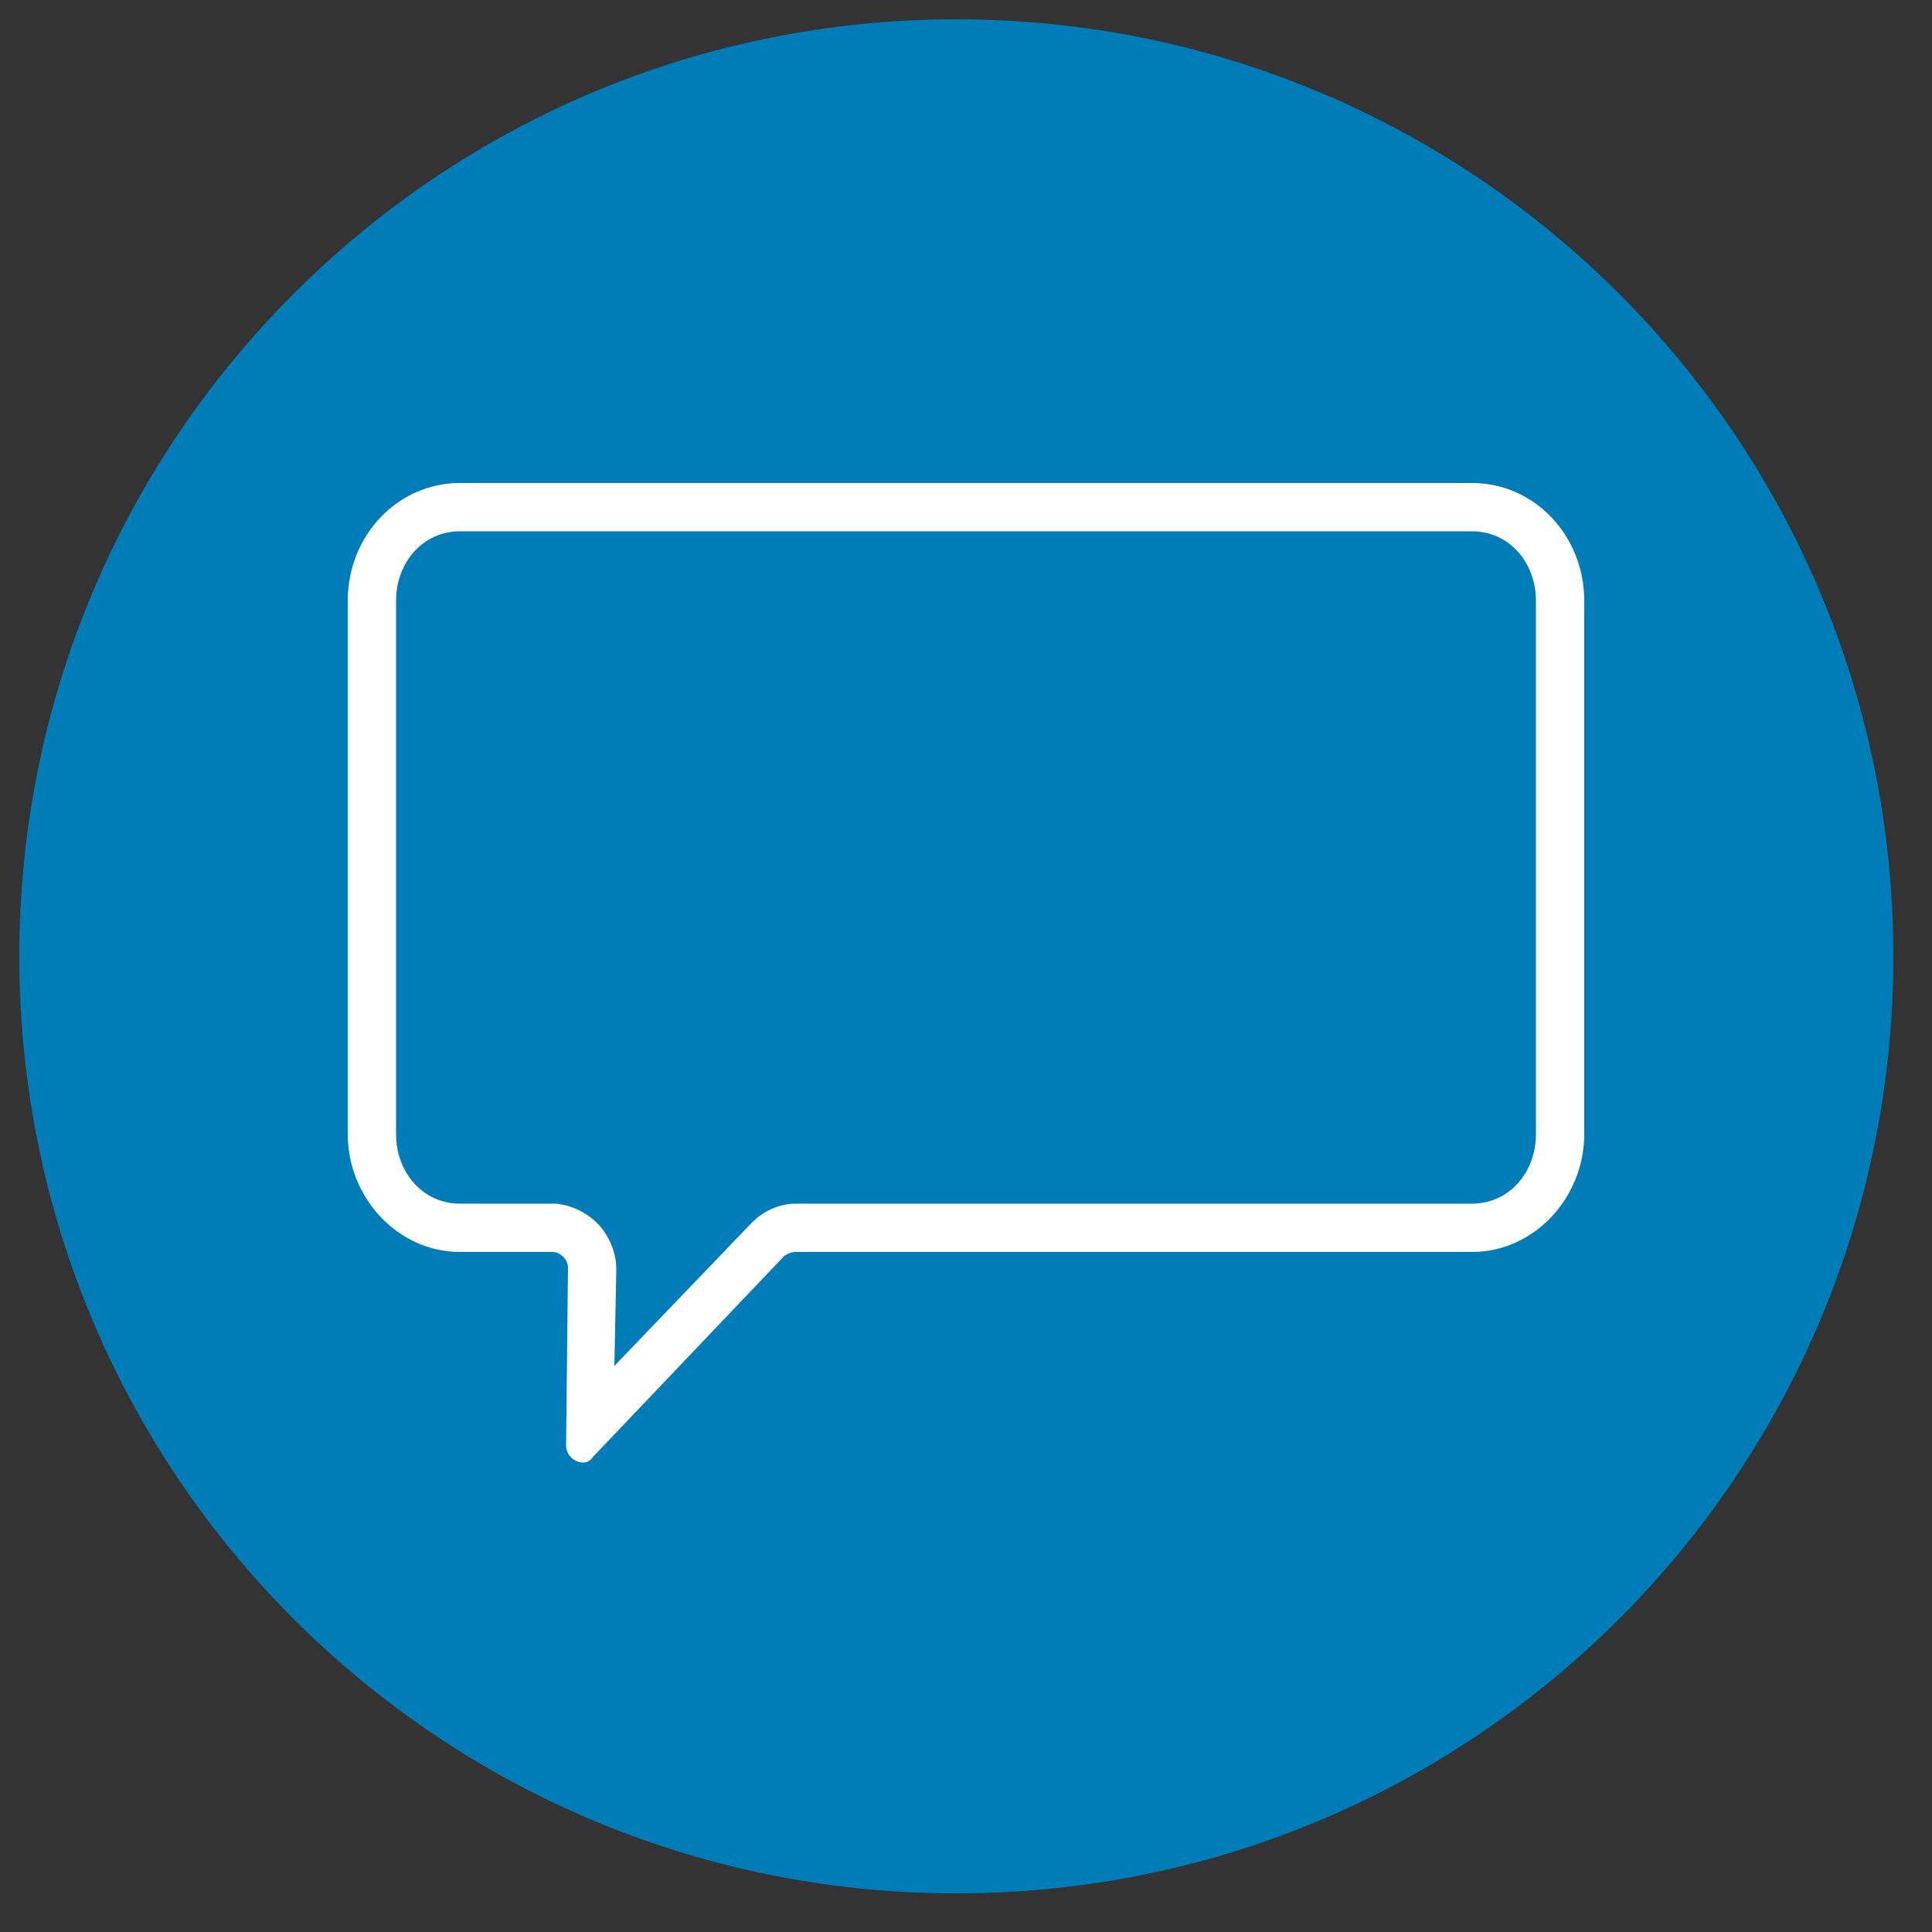 <svg version="1.2" xmlns="http://www.w3.org/2000/svg" viewBox="0 0 100 100" width="100" height="100"><rect x="0" y="0" width="100" height="100" fill="#333333" stroke="none"/> <style> .s0 { fill: #007db8 } .s1 { fill: #ffffff } </style> <g id="service&amp;support"> <g id="Overview"></g> </g> <path id="Shape 1" class="s0" d="m49.5 98c-26.8 0-48.5-21.7-48.5-48.5 0-26.8 21.7-48.5 48.5-48.5 26.8 0 48.5 21.7 48.5 48.5 0 26.8-21.7 48.5-48.5 48.5z" /> <path id="Fill-1" fill-rule="evenodd" class="s1" d="m82 31.1v27.6c0 3.3-2.6 6.1-5.8 6.1h-35q-0.3 0-0.6 0.2l-9.9 10.4q-0.2 0.3-0.5 0.3c-0.5 0-0.9-0.4-0.9-0.9l0.1-9.2c0-0.4-0.4-0.8-0.8-0.8h-4.8c-3.2 0-5.8-2.8-5.8-6.1v-27.6c0-3.4 2.6-6.1 5.8-6.1h52.4c3.2 0 5.8 2.7 5.8 6.1zm-58.2-3.6c-1.9 0-3.3 1.6-3.3 3.6v27.6c0 2 1.4 3.6 3.3 3.6h4.8c0.8 0 1.7 0.4 2.3 1 0.6 0.6 1 1.5 1 2.4l-0.1 5 7.1-7.4c0.6-0.6 1.4-1 2.3-1h35c1.9 0 3.3-1.6 3.3-3.6v-27.6c0-2-1.4-3.6-3.3-3.6z" /> </svg>
